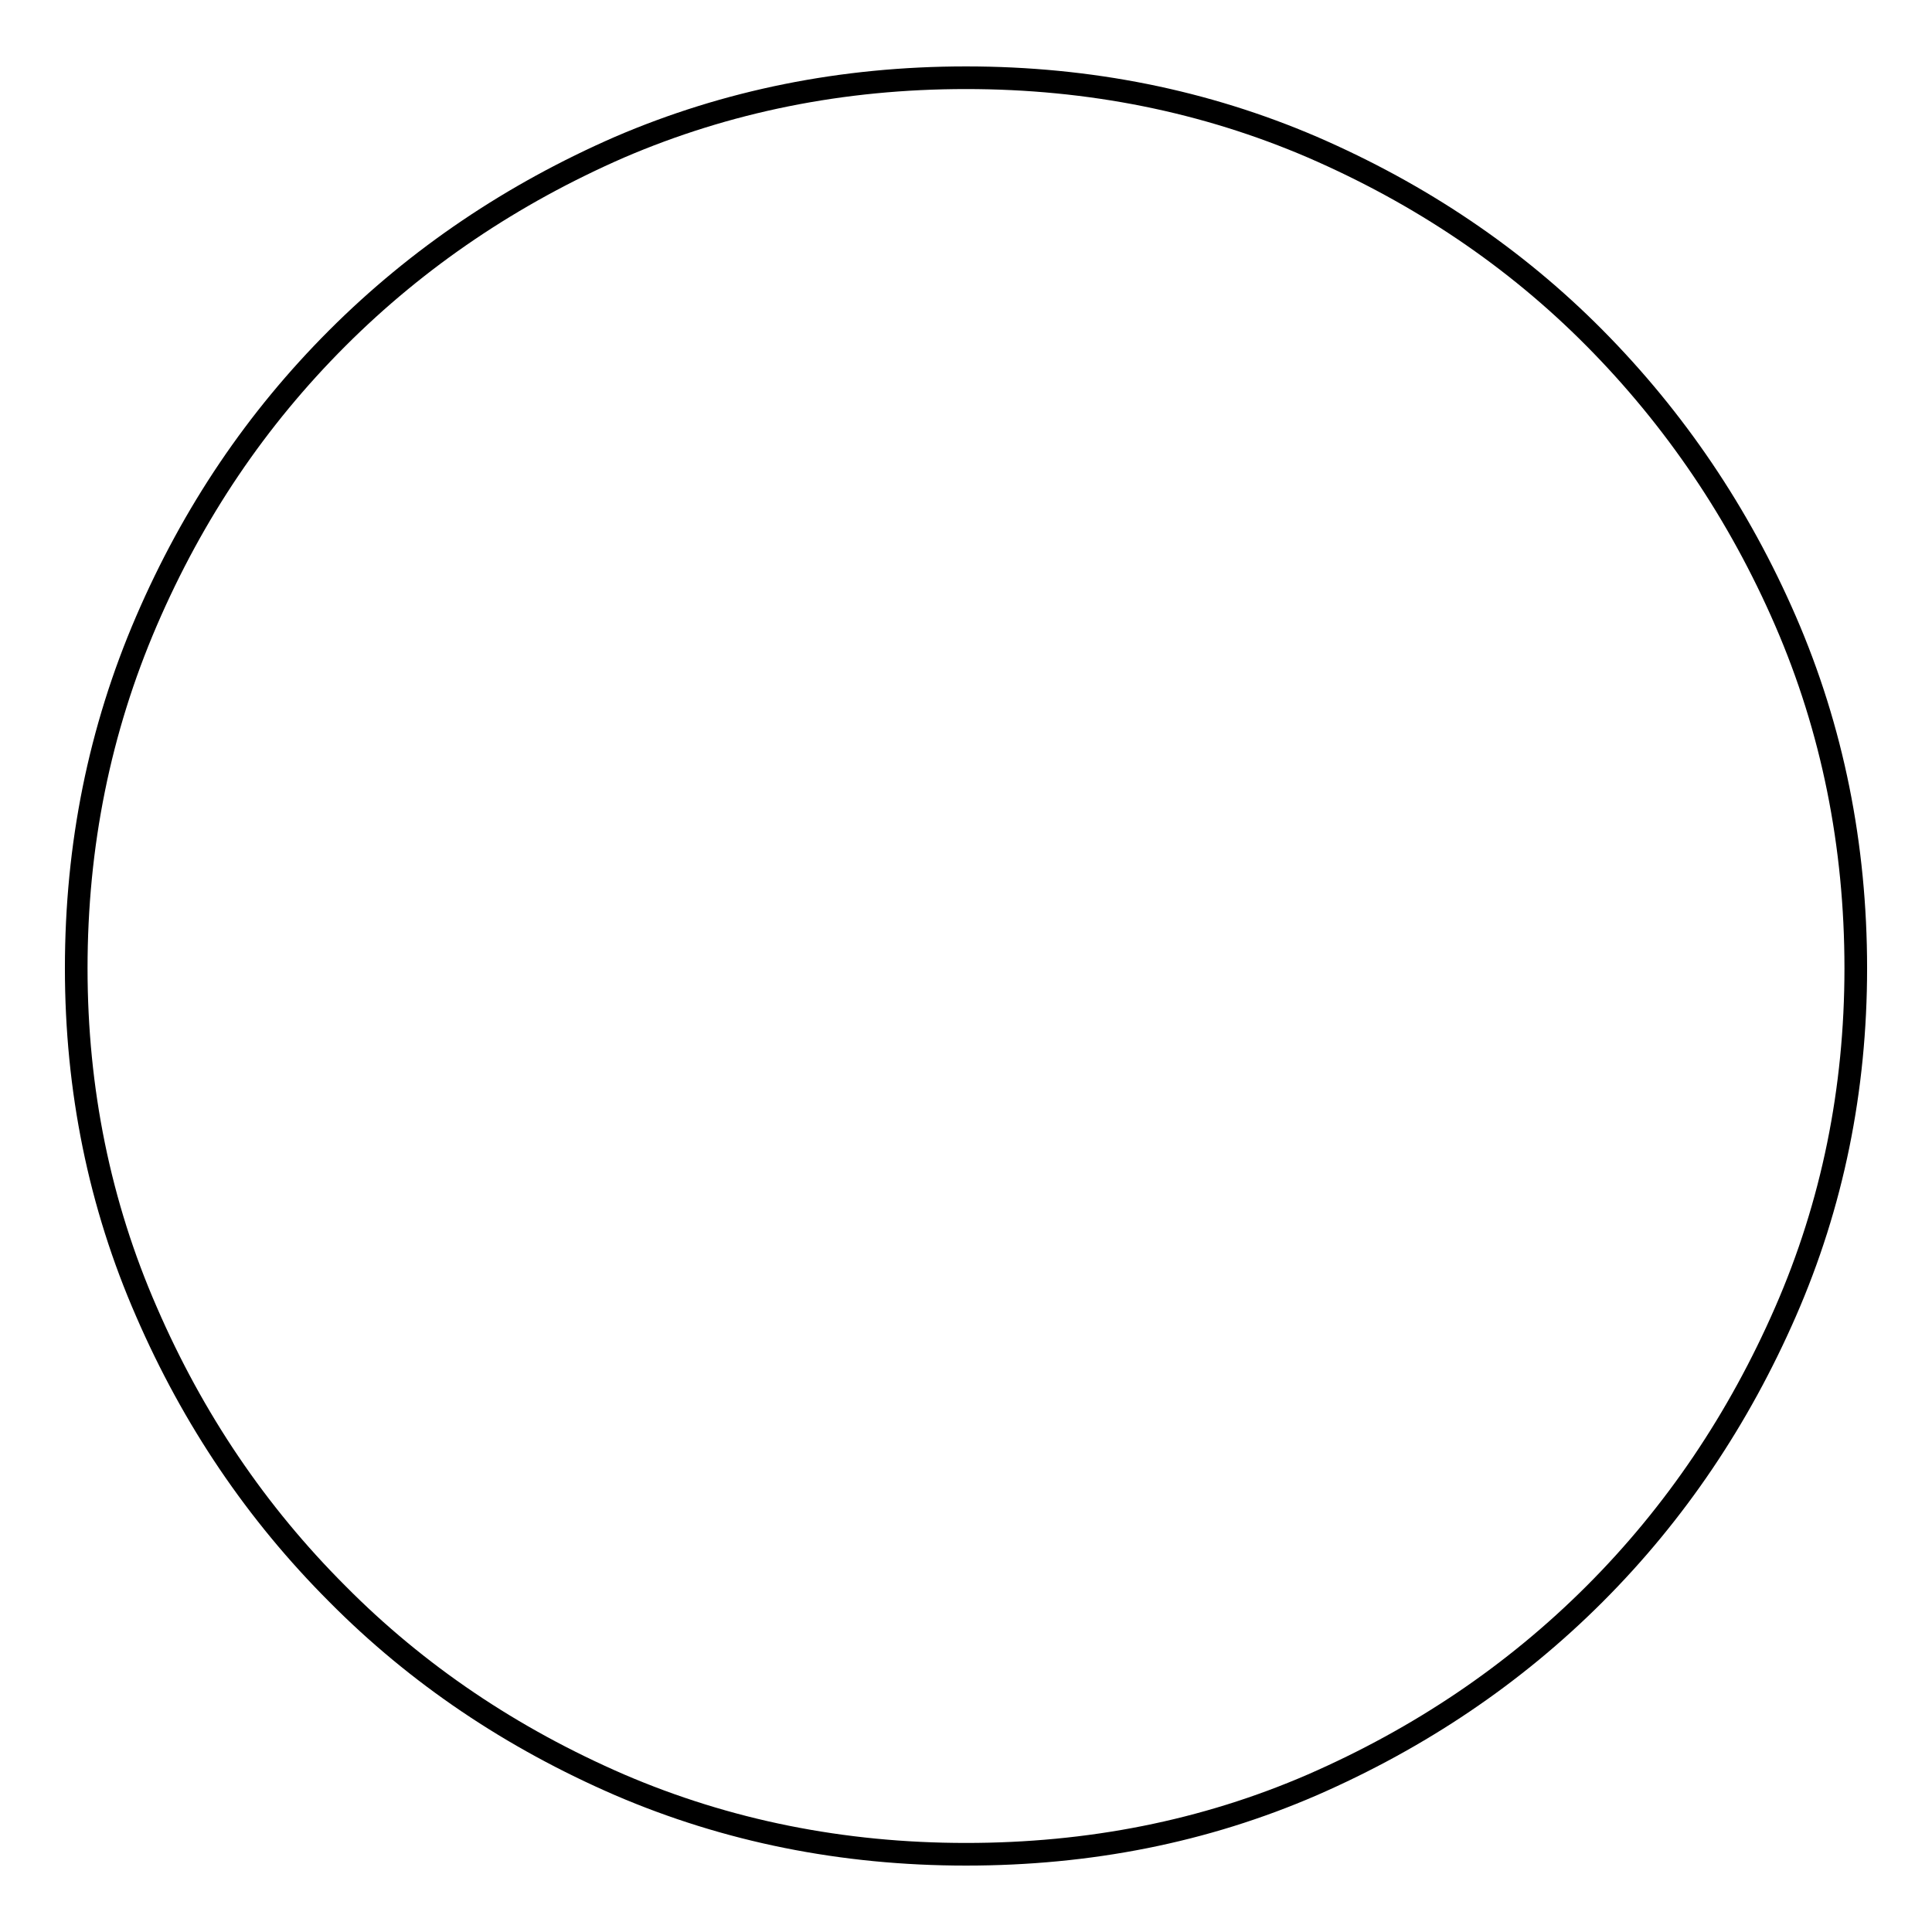 <?xml version="1.0" encoding="utf-8"?>
<!-- Svg Vector Icons : http://www.onlinewebfonts.com/icon -->
<!DOCTYPE svg PUBLIC "-//W3C//DTD SVG 1.1//EN" "http://www.w3.org/Graphics/SVG/1.1/DTD/svg11.dtd">
<svg version="1.1" xmlns="http://www.w3.org/2000/svg" xmlns:xlink="http://www.w3.org/1999/xlink" x="0px" y="0px" viewBox="0 0 256 256" enable-background="new 0 0 256 256" xml:space="preserve">
<g><g><path stroke-width="3" fill-opacity="0" stroke="#000000"  d="M128,10.3c16.4,0,31.7,3.1,45.9,9.2c14.3,6.2,26.8,14.6,37.4,25.3s19.1,23.2,25.3,37.5c6.2,14.3,9.3,29.7,9.3,46c0,16.1-3.1,31.3-9.3,45.5c-6.2,14.2-14.6,26.7-25.3,37.4s-23.2,19.1-37.4,25.3c-14.3,6.2-29.6,9.2-45.9,9.2c-16.4,0-31.7-3.1-45.9-9.2c-14.3-6.2-26.8-14.6-37.4-25.3c-10.7-10.7-19.1-23.1-25.3-37.4c-6.2-14.2-9.3-29.4-9.3-45.5c0-16.3,3.1-31.6,9.3-46s14.6-26.8,25.3-37.5c10.7-10.7,23.2-19.1,37.4-25.3C96.3,13.4,111.6,10.3,128,10.3L128,10.3z"/></g></g>
</svg>